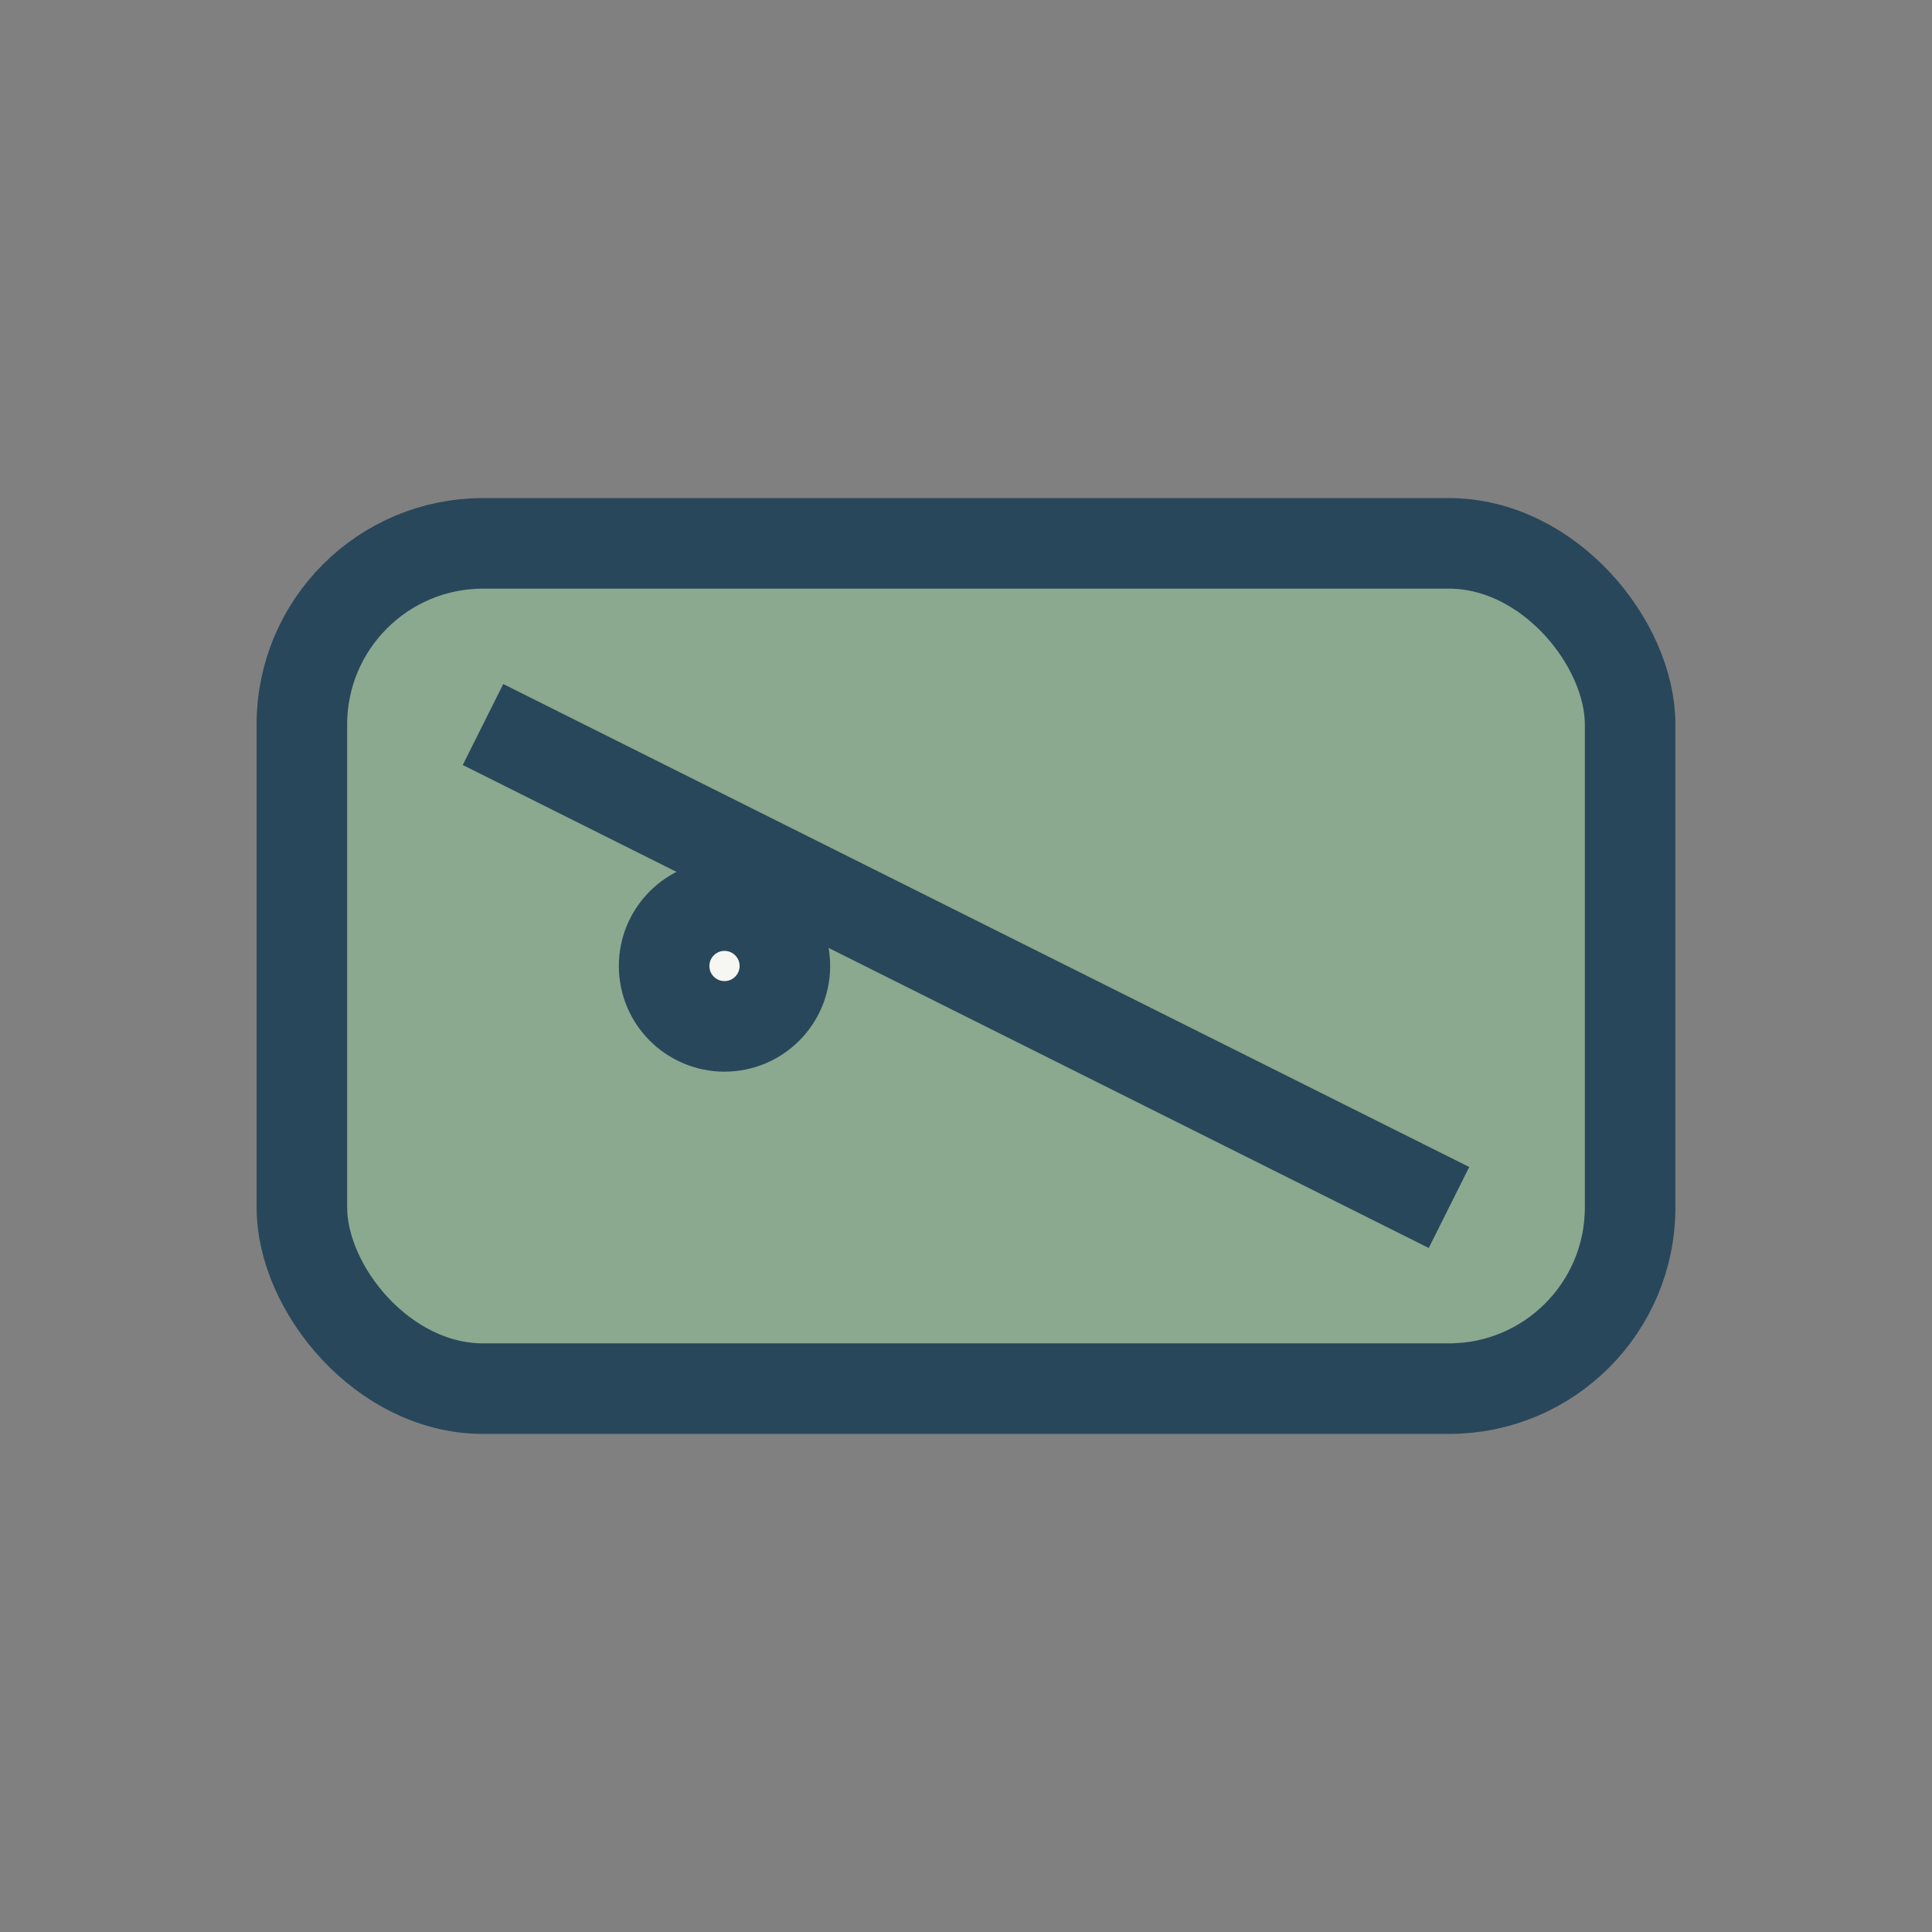 <?xml version="1.0" encoding="UTF-8"?>
<svg xmlns="http://www.w3.org/2000/svg" width="32" height="32" viewBox="0 0 32 32"><rect x="0" y="0" width="32" height="32" fill="#808080" stroke="none"/><rect x="5" y="9" width="22" height="14" rx="3" fill="#8BA98F" stroke="#29475B" stroke-width="1.5"/><path d="M8 12l16 8" stroke="#29475B" stroke-width="1.5"/><circle cx="12" cy="16" r="1" fill="#F6F6F2" stroke="#29475B" stroke-width="1.5"/></svg>